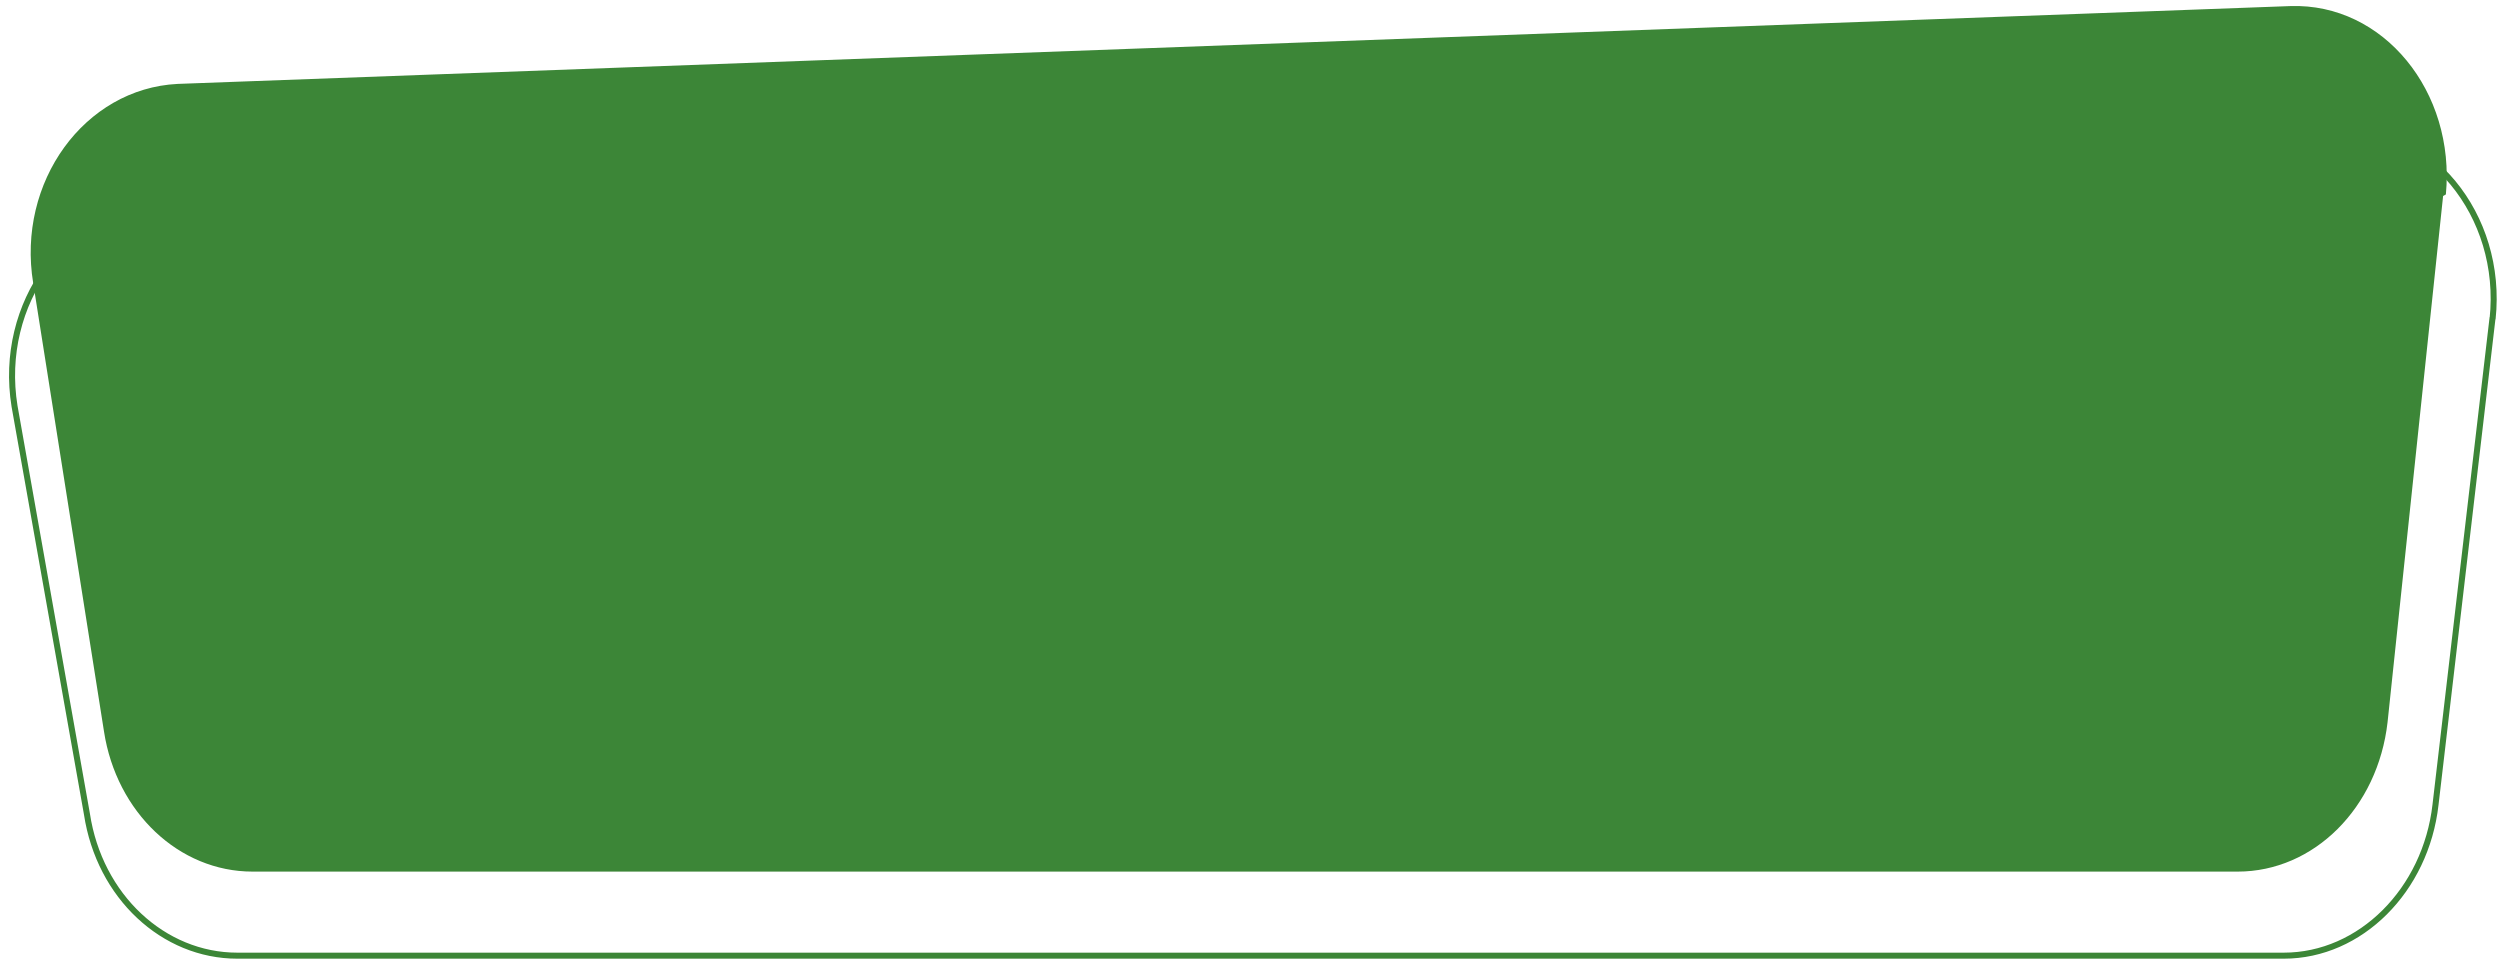 <svg xmlns="http://www.w3.org/2000/svg" xmlns:xlink="http://www.w3.org/1999/xlink" width="415" height="160" viewBox="0 0 415 160">
  <defs>
    <clipPath id="clip-centre_frame">
      <rect width="415" height="160"/>
    </clipPath>
  </defs>
  <g id="centre_frame" data-name="centre frame" clip-path="url(#clip-centre_frame)">
    <g id="Untitled-2" transform="translate(2 1)">
      <path id="Path_150160" data-name="Path 150160" d="M1072.492,758.533l-9.475,80.881c-1.618,14.212-12.48,25.066-25.191,25.066H698.11c-12.248,0-22.879-9.82-24.959-23.515l-12.017-67.7c-2.773-17.055,8.781-32.818,24.265-33.335l360.978-12.92c15.484-.517,27.963,14.471,26.114,31.784Z" transform="translate(-660.721 -706.839)" fill="none" stroke="#3c8637" stroke-miterlimit="10" stroke-width="1"/>
      <path id="Path_150161" data-name="Path 150161" d="M1062.379,750.733l-9.218,87.341c-1.613,14.212-12.213,24.807-24.888,24.807H698.746c-12.213,0-22.583-9.819-24.657-23.256L662.337,765.2c-2.765-16.8,8.526-32.3,23.966-33.076l350.728-12.92c15.439-.517,27.422,14.212,25.809,31.267Z" transform="translate(-658.825 -719.195)" fill="#3c8637"/>
    </g>
  </g>
</svg>
